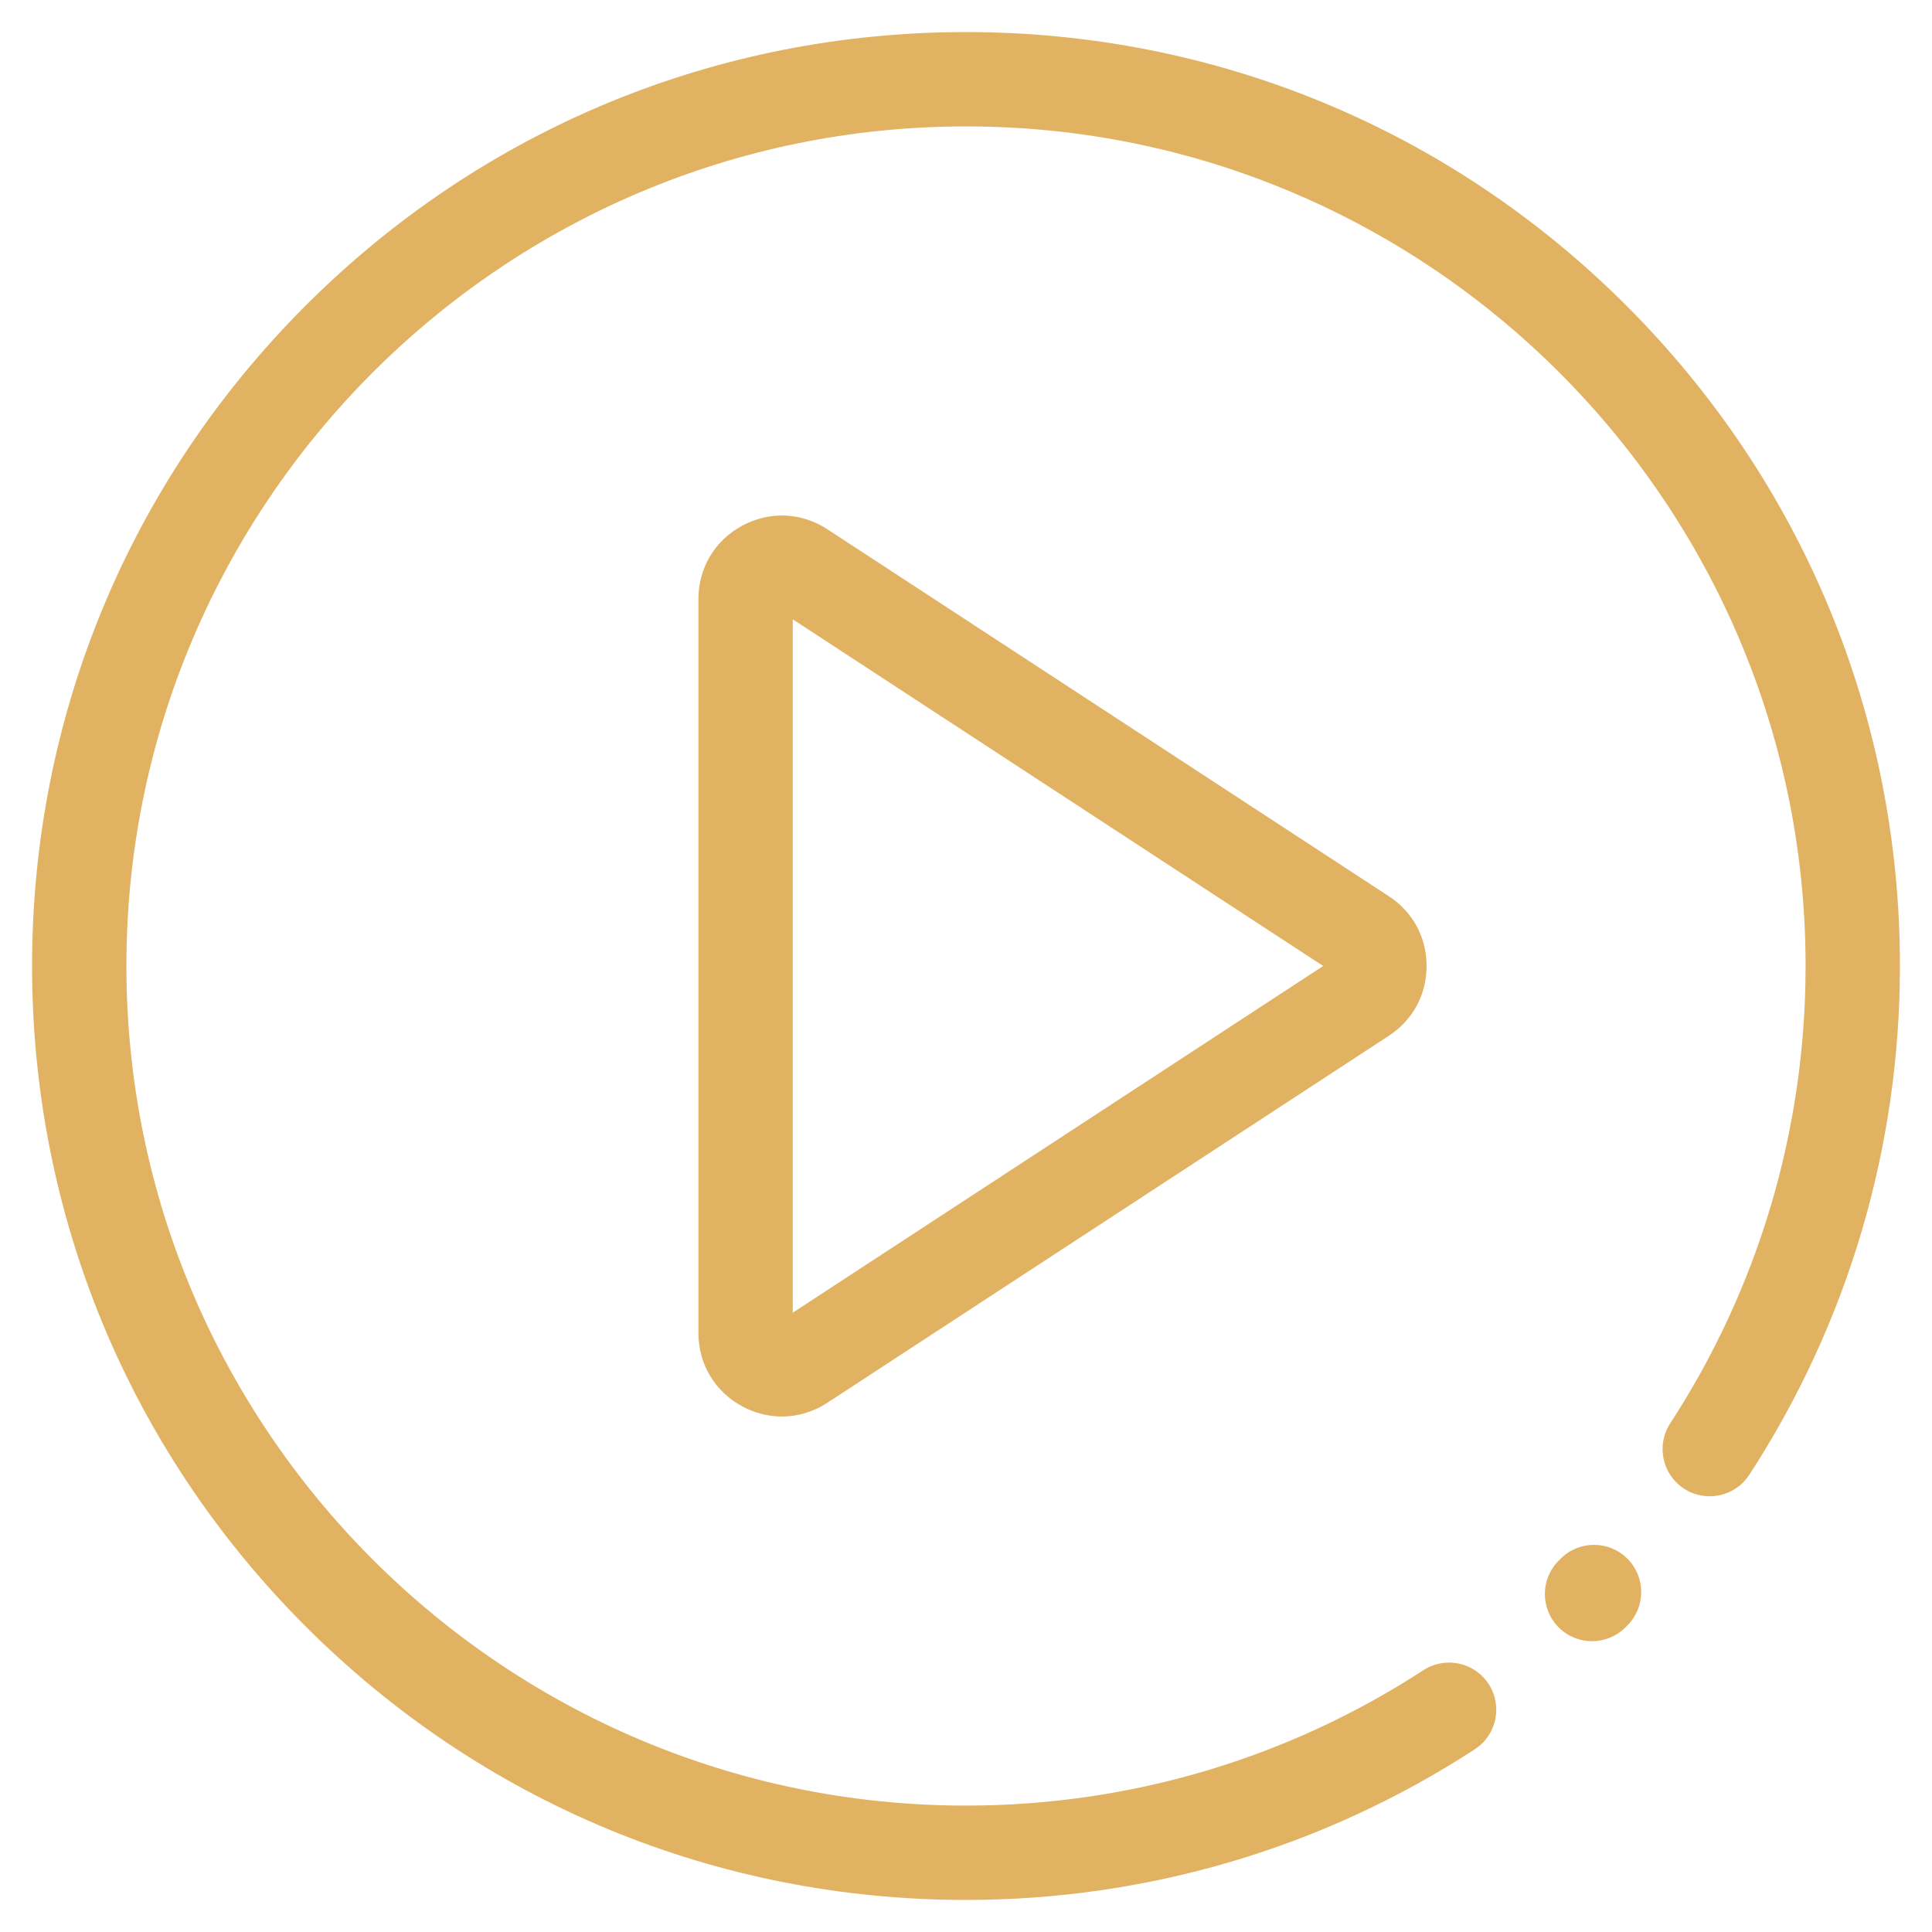 <svg width="70" height="70" viewBox="0 0 70 70" fill="none" xmlns="http://www.w3.org/2000/svg">
<path d="M68.838 35C68.838 41.574 66.95 47.949 63.379 53.436C62.864 54.227 61.806 54.451 61.015 53.936C60.224 53.421 60 52.362 60.515 51.571C63.724 46.641 65.42 40.911 65.42 35C65.42 18.226 51.774 4.58 35 4.58C18.226 4.58 4.58 18.226 4.58 35C4.58 51.774 18.226 65.42 35 65.42C40.911 65.42 46.641 63.724 51.571 60.515C52.362 60 53.421 60.224 53.936 61.015C54.451 61.806 54.227 62.864 53.436 63.379C47.949 66.95 41.574 68.838 35 68.838C25.962 68.838 17.464 65.318 11.073 58.927C4.682 52.536 1.162 44.038 1.162 35C1.162 25.962 4.682 17.464 11.073 11.073C17.464 4.682 25.962 1.162 35 1.162C44.038 1.162 52.536 4.682 58.927 11.073C65.318 17.464 68.838 25.962 68.838 35ZM56.545 56.475L56.475 56.545C55.807 57.211 55.806 58.293 56.472 58.962C56.806 59.296 57.244 59.464 57.682 59.464C58.119 59.464 58.556 59.297 58.889 58.965L58.965 58.889C59.632 58.221 59.63 57.139 58.962 56.472C58.293 55.806 57.211 55.807 56.545 56.475ZM50.319 32.471C51.189 33.039 51.688 33.961 51.688 35C51.688 36.039 51.189 36.961 50.319 37.529L29.979 50.823C29.471 51.155 28.902 51.323 28.33 51.323C27.839 51.323 27.346 51.2 26.888 50.952C25.897 50.415 25.305 49.422 25.305 48.294V21.706C25.305 20.578 25.897 19.585 26.888 19.048C27.88 18.512 29.035 18.56 29.979 19.177L50.319 32.471ZM47.941 35L28.723 22.439V47.561L47.941 35Z" fill="#E1B262"/>
</svg>
